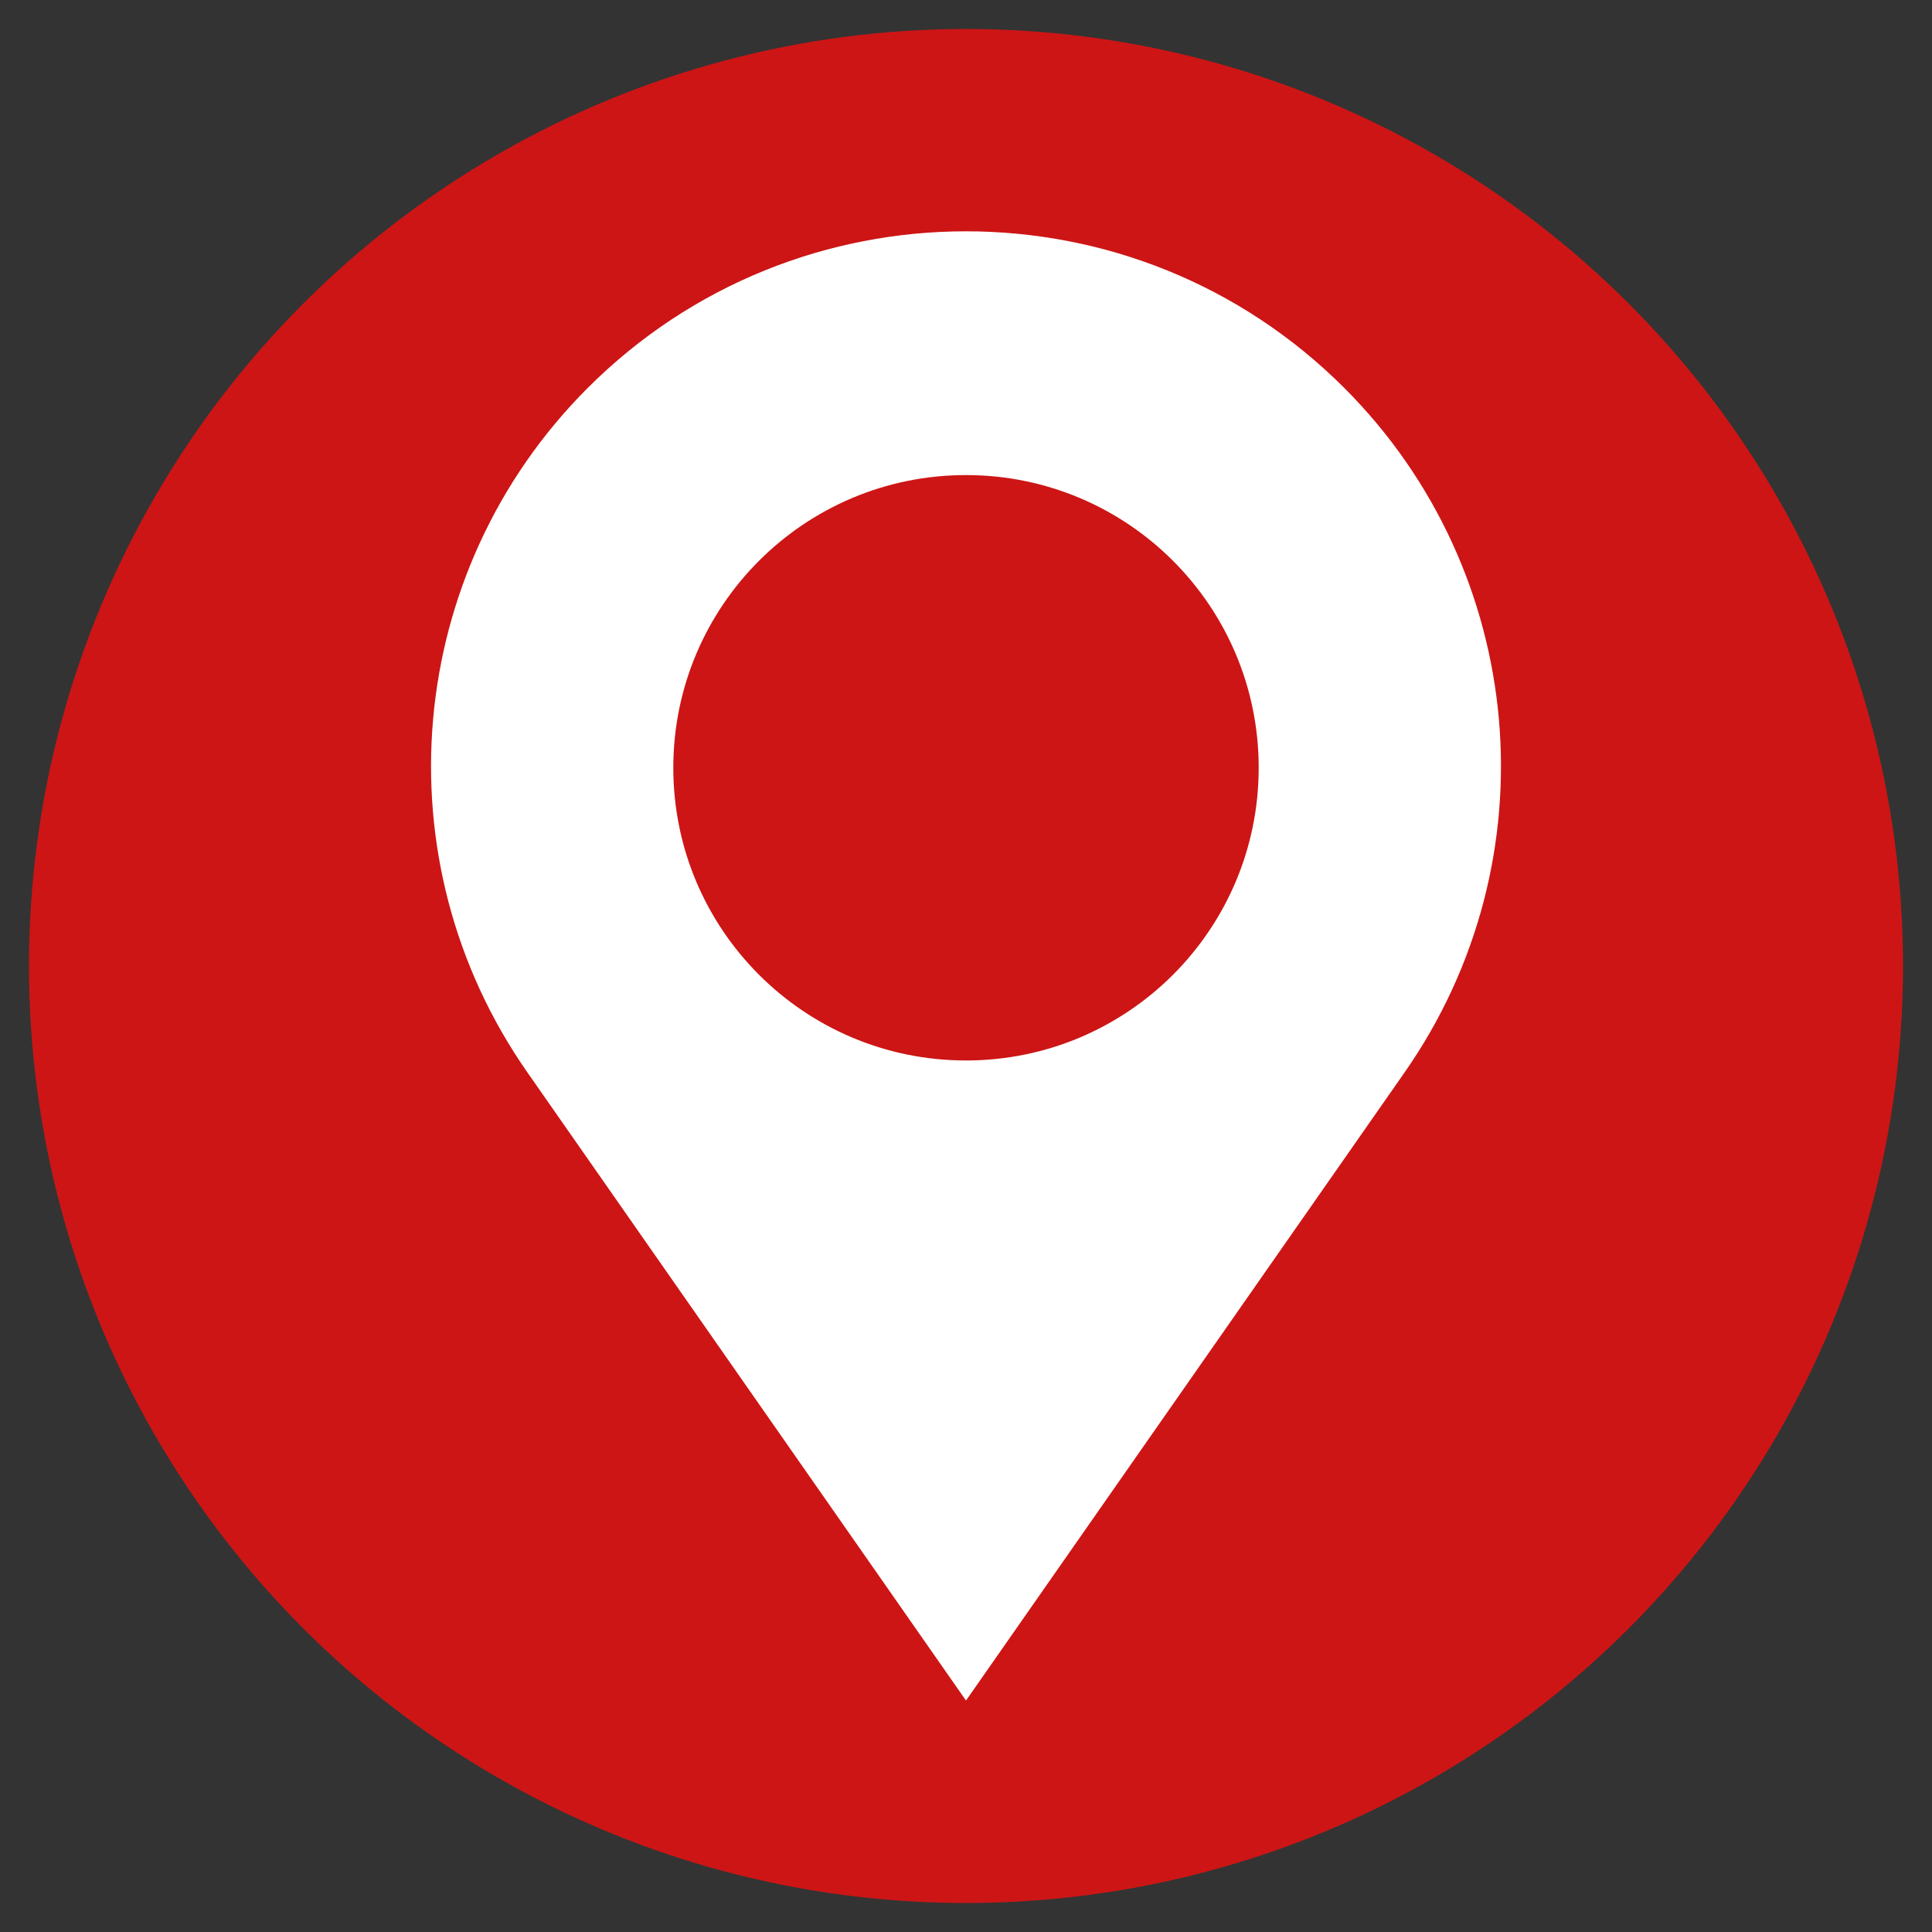 <?xml version="1.0" encoding="UTF-8"?>
<svg xmlns="http://www.w3.org/2000/svg" id="Layer_1" viewBox="0 0 100 100">
  <rect x="0" y="0" width="100" height="100" fill="#333333" stroke="none"/>
  <defs>
    <style>.cls-1{fill:#cd1515;}.cls-1,.cls-2{stroke-width:0px;}.cls-2{fill:#fff;}</style>
  </defs>
  <circle class="cls-1" cx="50" cy="50" r="48.5"></circle>
  <path class="cls-2" d="M69.58,20.08c-10.81-10.81-28.35-10.81-39.16,0h0c-9.49,9.49-10.81,24.43-3.12,35.43l22.7,32.51,22.7-32.51c7.69-11.01,6.37-25.94-3.12-35.43h0ZM50,54.89c-8.37,0-15.15-6.78-15.15-15.15s6.78-15.15,15.15-15.15,15.15,6.78,15.15,15.15-6.78,15.15-15.15,15.15Z"></path>
</svg>
